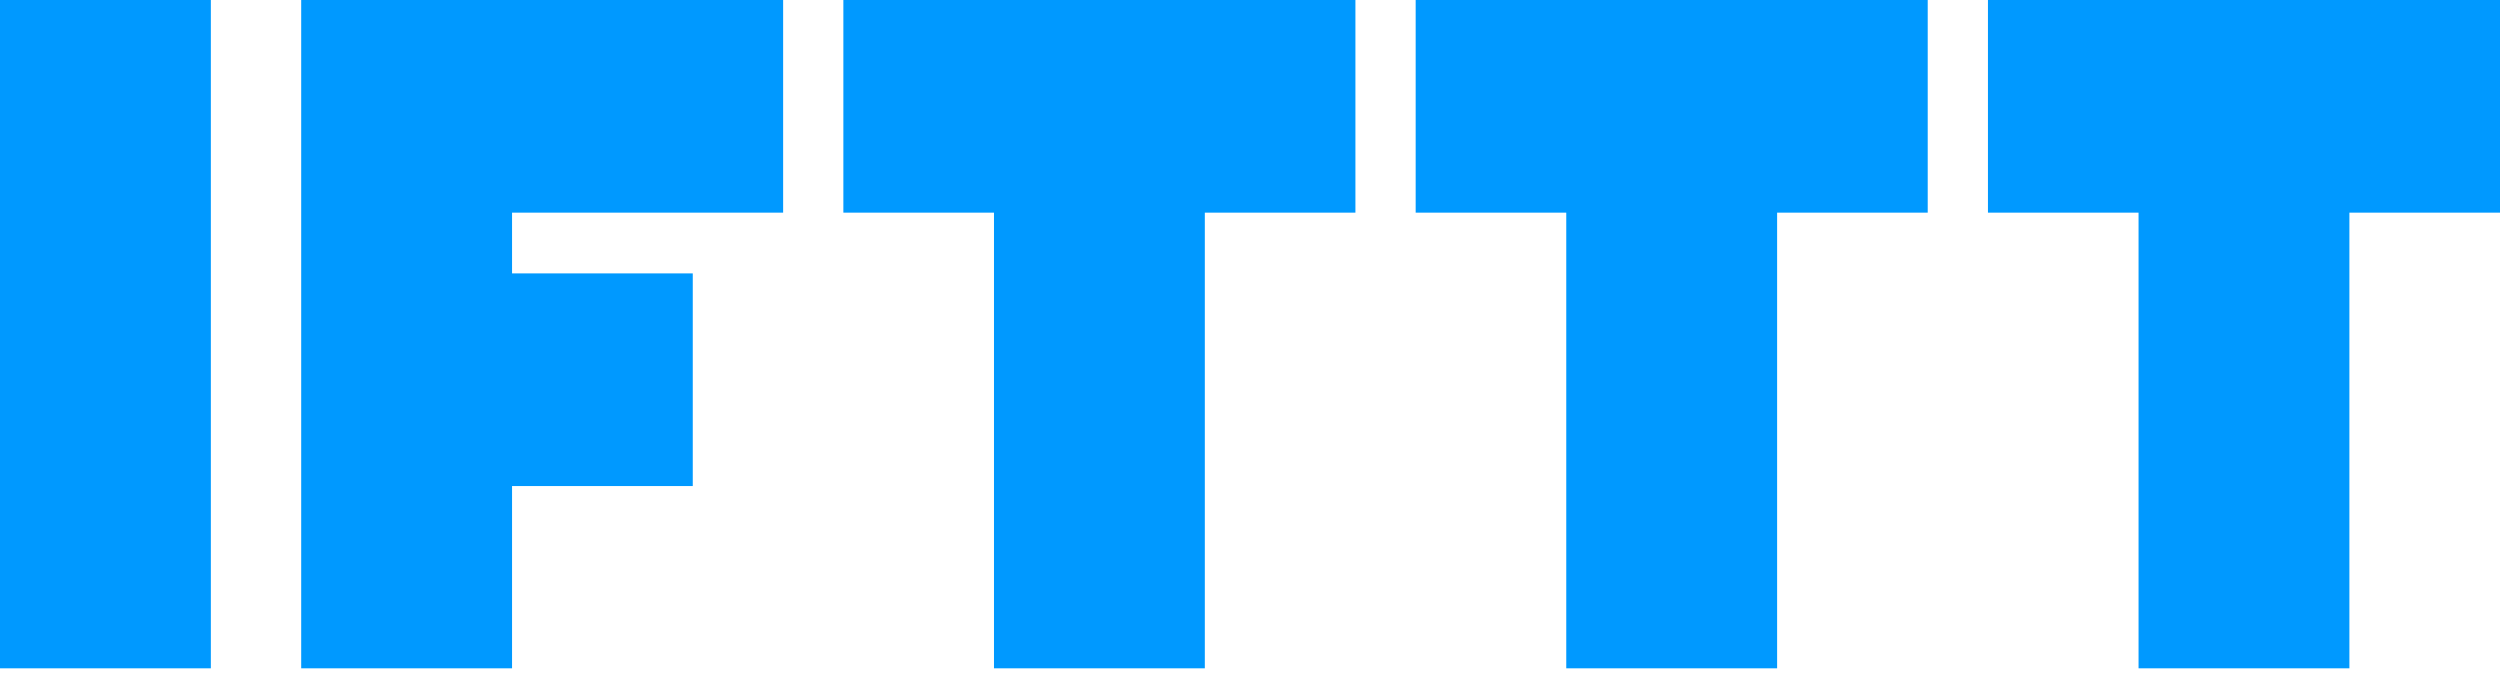 <svg xmlns="http://www.w3.org/2000/svg" width="150" height="41" viewBox="0 0 150 41">
  <path fill="#09F" d="M0,0 L12.651,0 L12.651,40.099 L0,40.099 L0,0 Z M72.289,0 L50.602,0 L50.602,12.759 L59.639,12.759 L59.639,40.099 L72.289,40.099 L72.289,12.759 L81.325,12.759 L81.325,0 L72.289,0 Z M106.627,0 L84.94,0 L84.94,12.759 L93.976,12.759 L93.976,40.099 L106.627,40.099 L106.627,12.759 L115.663,12.759 L115.663,0 L106.627,0 Z M140.964,0 L119.277,0 L119.277,12.759 L128.313,12.759 L128.313,40.099 L140.964,40.099 L140.964,12.759 L150,12.759 L150,0 L140.964,0 Z M46.988,12.759 L46.988,0 L18.072,0 L18.072,40.099 L30.723,40.099 L30.723,29.163 L41.566,29.163 L41.566,16.404 L30.723,16.404 L30.723,12.759 L46.988,12.759 Z"/>
</svg>
